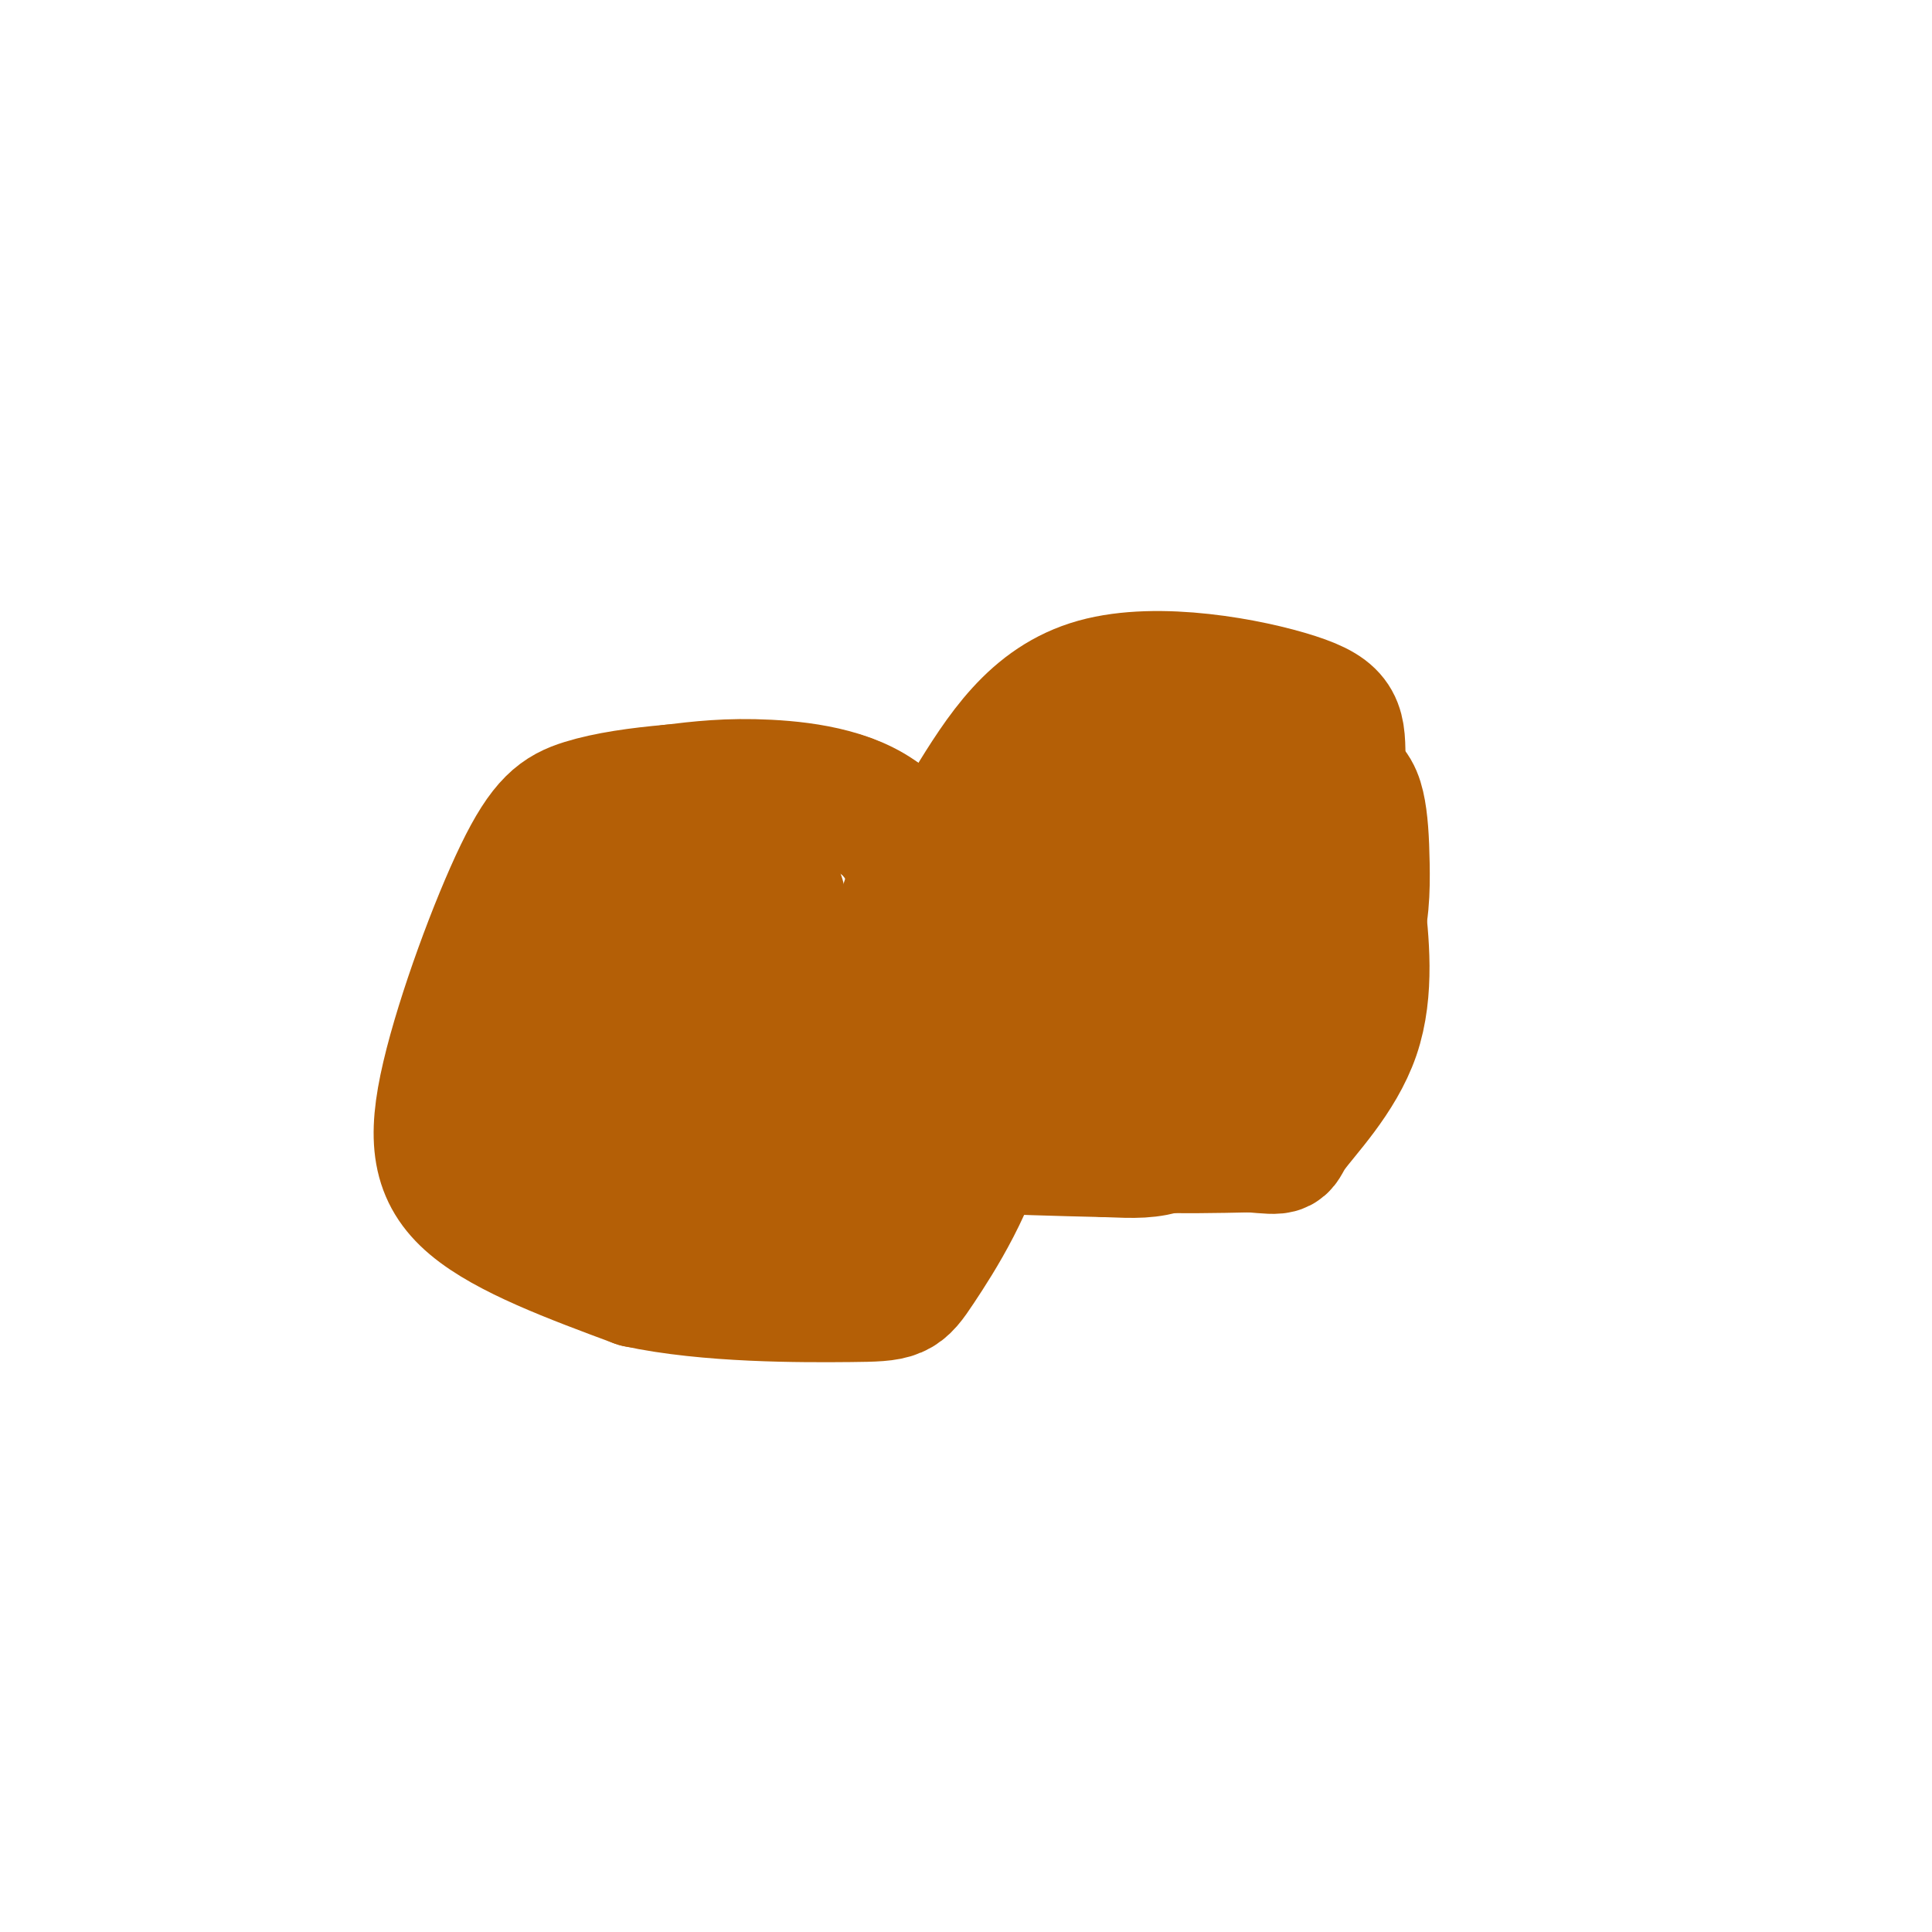 <svg viewBox='0 0 400 400' version='1.1' xmlns='http://www.w3.org/2000/svg' xmlns:xlink='http://www.w3.org/1999/xlink'><g fill='none' stroke='#b45f06' stroke-width='28' stroke-linecap='round' stroke-linejoin='round'><path d='M244,149c-5.536,-1.024 -11.071,-2.048 -17,0c-5.929,2.048 -12.250,7.167 -17,11c-4.750,3.833 -7.929,6.381 -11,12c-3.071,5.619 -6.036,14.310 -9,23'/><path d='M190,195c-1.500,10.500 -0.750,25.250 1,33c1.750,7.750 4.500,8.500 11,9c6.500,0.500 16.750,0.750 27,1'/><path d='M229,238c6.326,0.245 8.640,0.359 13,-1c4.360,-1.359 10.767,-4.189 15,-7c4.233,-2.811 6.294,-5.603 10,-12c3.706,-6.397 9.059,-16.399 11,-27c1.941,-10.601 0.471,-21.800 -1,-33'/><path d='M277,158c-0.060,-7.571 0.292,-10.000 -9,-13c-9.292,-3.000 -28.226,-6.571 -41,-3c-12.774,3.571 -19.387,14.286 -26,25'/><path d='M201,167c-7.203,7.871 -12.212,15.048 -14,24c-1.788,8.952 -0.356,19.678 0,24c0.356,4.322 -0.366,2.241 4,5c4.366,2.759 13.819,10.360 26,14c12.181,3.640 27.091,3.320 42,3'/><path d='M259,237c7.543,0.621 5.401,0.675 8,-3c2.599,-3.675 9.938,-11.079 13,-20c3.062,-8.921 1.848,-19.358 1,-27c-0.848,-7.642 -1.329,-12.490 -4,-17c-2.671,-4.510 -7.530,-8.683 -13,-11c-5.470,-2.317 -11.550,-2.778 -16,-3c-4.450,-0.222 -7.272,-0.206 -12,2c-4.728,2.206 -11.364,6.603 -18,11'/><path d='M218,169c-4.925,2.697 -8.238,3.941 -10,10c-1.762,6.059 -1.975,16.933 -1,23c0.975,6.067 3.137,7.328 7,9c3.863,1.672 9.428,3.755 16,5c6.572,1.245 14.152,1.654 21,0c6.848,-1.654 12.965,-5.369 18,-9c5.035,-3.631 8.987,-7.179 11,-12c2.013,-4.821 2.087,-10.917 2,-16c-0.087,-5.083 -0.336,-9.155 -1,-12c-0.664,-2.845 -1.745,-4.464 -5,-6c-3.255,-1.536 -8.684,-2.991 -16,-2c-7.316,0.991 -16.519,4.426 -24,9c-7.481,4.574 -13.241,10.287 -19,16'/><path d='M217,184c-3.907,5.232 -4.175,10.312 -4,15c0.175,4.688 0.793,8.984 1,11c0.207,2.016 0.005,1.753 4,3c3.995,1.247 12.189,4.005 21,5c8.811,0.995 18.239,0.226 24,-4c5.761,-4.226 7.856,-11.909 8,-23c0.144,-11.091 -1.662,-25.592 -4,-31c-2.338,-5.408 -5.206,-1.725 -8,0c-2.794,1.725 -5.512,1.493 -10,8c-4.488,6.507 -10.744,19.754 -17,33'/><path d='M232,201c-2.696,6.927 -0.937,7.745 2,9c2.937,1.255 7.053,2.949 12,2c4.947,-0.949 10.726,-4.539 15,-6c4.274,-1.461 7.042,-0.794 10,-9c2.958,-8.206 6.104,-25.286 2,-32c-4.104,-6.714 -15.458,-3.061 -22,0c-6.542,3.061 -8.271,5.531 -10,8'/><path d='M194,198c-1.889,-10.489 -3.778,-20.978 -10,-27c-6.222,-6.022 -16.778,-7.578 -25,-8c-8.222,-0.422 -14.111,0.289 -20,1'/><path d='M139,164c-6.618,0.569 -13.163,1.492 -18,3c-4.837,1.508 -7.967,3.600 -13,14c-5.033,10.400 -11.971,29.108 -15,42c-3.029,12.892 -2.151,19.969 5,26c7.151,6.031 20.576,11.015 34,16'/><path d='M132,265c14.603,3.171 34.110,3.097 44,3c9.890,-0.097 10.163,-0.219 14,-6c3.837,-5.781 11.239,-17.223 14,-30c2.761,-12.777 0.880,-26.888 -1,-41'/><path d='M203,191c-3.912,-10.640 -13.192,-16.741 -20,-21c-6.808,-4.259 -11.144,-6.678 -21,-4c-9.856,2.678 -25.230,10.452 -34,16c-8.770,5.548 -10.934,8.871 -13,14c-2.066,5.129 -4.033,12.065 -6,19'/><path d='M109,215c-0.421,6.113 1.526,11.896 2,16c0.474,4.104 -0.526,6.528 8,7c8.526,0.472 26.579,-1.008 36,-1c9.421,0.008 10.211,1.504 11,3'/><path d='M166,240c4.167,0.667 9.083,0.833 14,1'/><path d='M161,186c-9.164,3.062 -18.327,6.124 -23,7c-4.673,0.876 -4.854,-0.434 -5,5c-0.146,5.434 -0.256,17.611 2,27c2.256,9.389 6.876,15.989 15,18c8.124,2.011 19.750,-0.568 25,-3c5.250,-2.432 4.125,-4.716 3,-7'/><path d='M178,233c1.080,-5.709 2.280,-16.482 2,-22c-0.280,-5.518 -2.041,-5.780 -3,-7c-0.959,-1.220 -1.116,-3.396 -6,-5c-4.884,-1.604 -14.494,-2.634 -19,-2c-4.506,0.634 -3.909,2.933 -4,8c-0.091,5.067 -0.871,12.903 5,19c5.871,6.097 18.392,10.456 24,10c5.608,-0.456 4.304,-5.728 3,-11'/><path d='M180,223c-0.667,-4.167 -3.833,-9.083 -7,-14'/><path d='M249,179c-0.622,3.667 -1.244,7.333 0,10c1.244,2.667 4.356,4.333 6,4c1.644,-0.333 1.822,-2.667 2,-5'/></g>
</svg>
